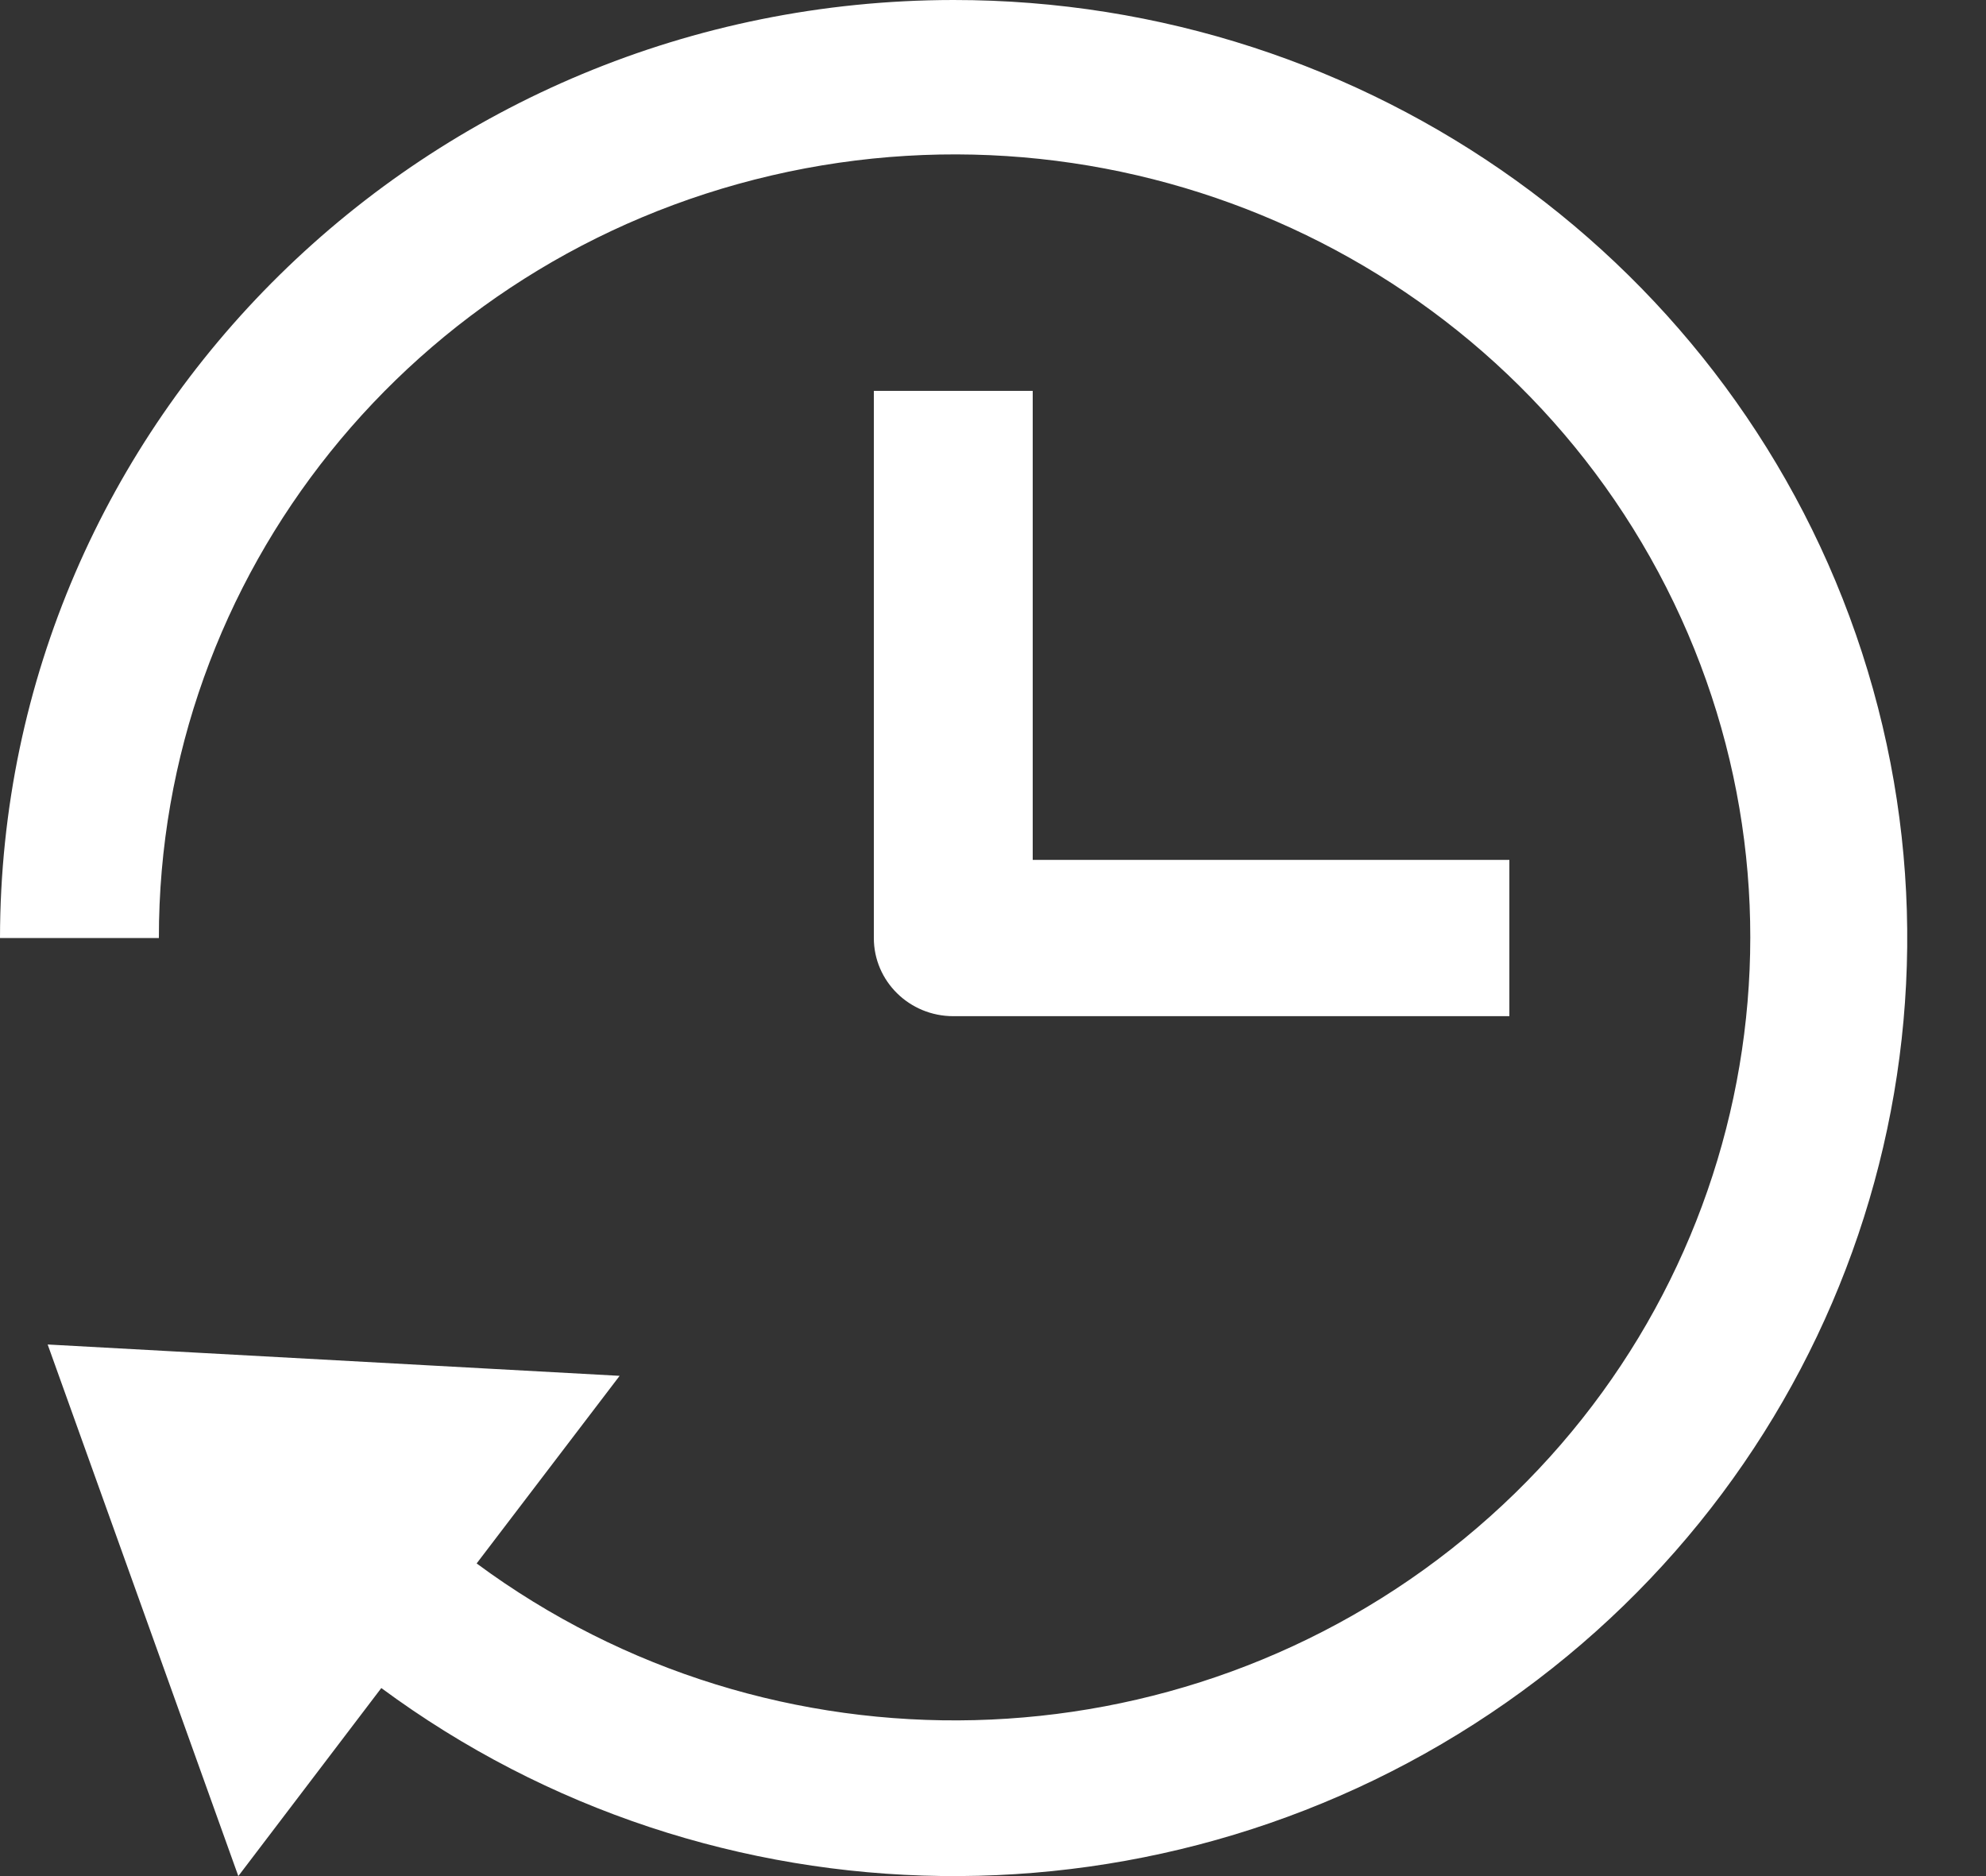 <?xml version="1.0" encoding="UTF-8"?>
<svg width="18px" height="17px" viewBox="0 0 18 17" version="1.1" xmlns="http://www.w3.org/2000/svg" xmlns:xlink="http://www.w3.org/1999/xlink">
    <rect x="0" y="0" width="18" height="17" fill="#333333" stroke="none"/>
    <!-- Generator: sketchtool 57.1 (101010) - https://sketch.com -->
    <title>40E4FE53-5178-49DA-B026-E0A34733CCF4</title>
    <desc>Created with sketchtool.</desc>
    <g id="Layout-V2" stroke="none" stroke-width="1" fill="none" fill-rule="evenodd">
        <g id="recherche_v8" transform="translate(-135, -101)" fill="#FFFFFF" fill-rule="nonzero">
            <g id="sub_nav" transform="translate(0, 85)">
                <g id="icon_time" transform="translate(135, 16)">
                    <path d="M7.92,3.542 L7.92,8.5 C7.92,8.891 8.242,9.208 8.64,9.208 L13.68,9.208 L13.68,7.792 L9.36,7.792 L9.36,3.542 L7.92,3.542 Z" id="Path"></path>
                    <path d="M8.64,-1.90153053e-06 C3.87,0.005 0.005,3.808 0,8.5 L1.44,8.5 C1.437,5.209 3.736,2.348 6.992,1.59 C10.248,0.833 13.605,2.378 15.102,5.322 C16.598,8.265 15.84,11.835 13.27,13.943 C10.701,16.051 6.995,16.144 4.32,14.167 L5.616,12.467 L0.432,12.183 L2.16,17 L3.456,15.296 C6.463,17.518 10.585,17.572 13.651,15.428 C16.716,13.285 18.02,9.437 16.876,5.913 C15.731,2.389 12.401,-0.002 8.64,-1.90153053e-06 Z" id="Path"></path>
                </g>
            </g>
        </g>
    </g>
</svg>